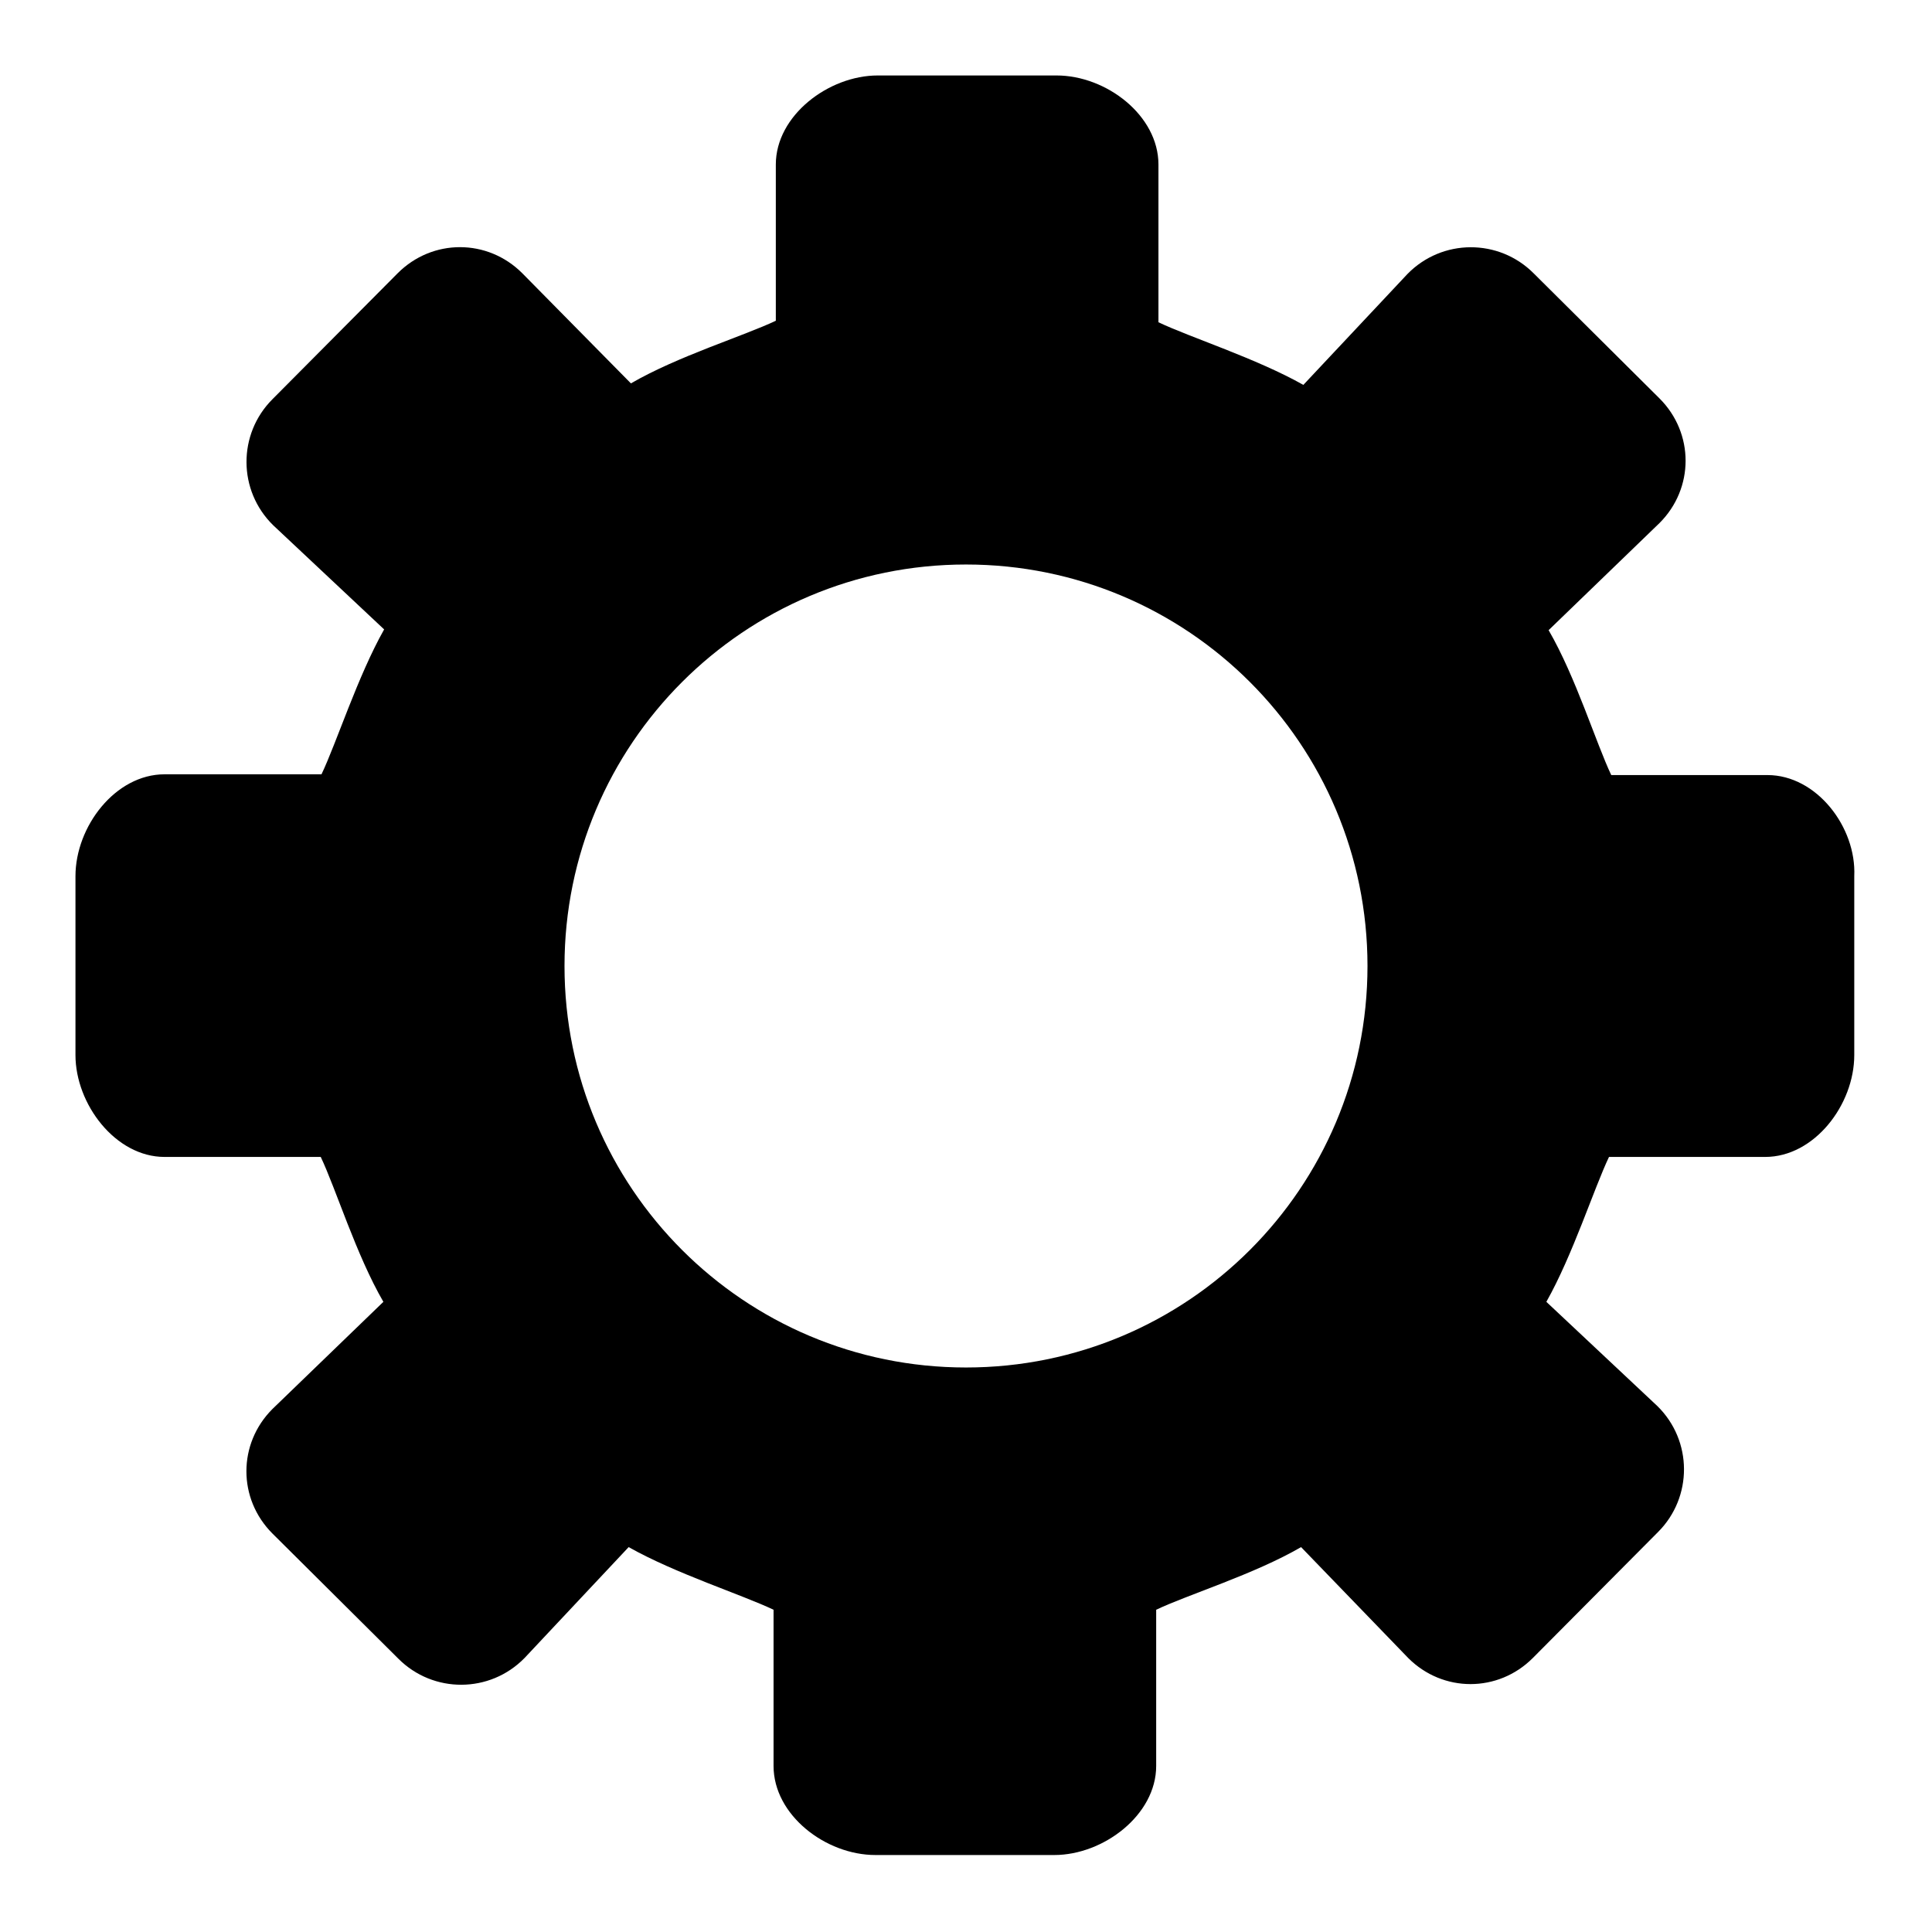 <?xml version="1.0" encoding="utf-8"?>
<!-- Svg Vector Icons : http://www.onlinewebfonts.com/icon -->
<!DOCTYPE svg PUBLIC "-//W3C//DTD SVG 1.1//EN" "http://www.w3.org/Graphics/SVG/1.1/DTD/svg11.dtd">
<svg version="1.1" xmlns="http://www.w3.org/2000/svg" xmlns:xlink="http://www.w3.org/1999/xlink" x="0px" y="0px" viewBox="0 0 256 256" enable-background="new 0 0 256 256" xml:space="preserve">
<g> <path fill="#000000" d="M234.2,102.7h-20.7c-2-4.2-4.7-13-8.3-19.2l14.7-14.2c4.6-4.6,4.6-11.9,0-16.5l-16.7-16.6 c-4.6-4.6-12.1-4.6-16.7,0.1l-13.8,14.7c-6.2-3.5-15-6.3-19.2-8.3V21.8c0-6.5-6.9-11.8-13.5-11.8h-23.7c-6.5,0-13.5,5.3-13.5,11.8 v20.7c-4.2,2-13,4.7-19.2,8.3L69.2,36.2c-4.6-4.6-11.9-4.6-16.5,0L36.1,52.9c-4.6,4.6-4.6,12.1,0.1,16.7l14.7,13.8 c-3.5,6.2-6.3,15-8.3,19.2H21.8c-6.5,0-11.8,6.9-11.8,13.5v23.7c0,6.5,5.3,13.5,11.8,13.5h20.7c2,4.2,4.7,13,8.3,19.2l-14.7,14.2 c-4.6,4.6-4.6,11.9,0,16.5l16.7,16.6c4.6,4.6,12.1,4.6,16.7-0.1l13.8-14.7c6.2,3.5,15,6.3,19.2,8.3v20.7c0,6.5,6.9,11.8,13.5,11.8 h23.7c6.5,0,13.5-5.3,13.5-11.8v-20.7c4.2-2,13-4.7,19.2-8.3l14.2,14.7c4.6,4.6,11.9,4.6,16.5,0l16.6-16.7 c4.6-4.6,4.6-12.1-0.1-16.7l-14.7-13.8c3.5-6.2,6.3-15,8.3-19.2h20.7c6.5,0,11.8-6.9,11.8-13.5v-23.7 C246,109.6,240.7,102.7,234.2,102.7z M128,181.2c-29.4,0-53.2-23.8-53.2-53.2c0-29.4,23.8-53.2,53.2-53.2 c29.4,0,53.2,23.8,53.2,53.2C181.2,157.4,157.4,181.2,128,181.2z"/></g>
</svg>